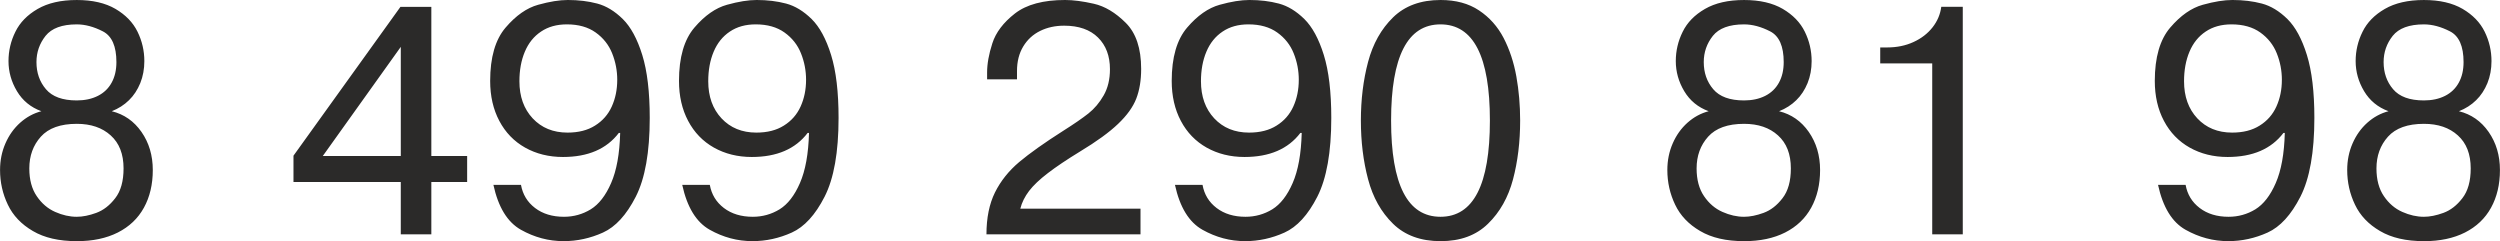 <?xml version="1.0" encoding="UTF-8"?> <!-- Creator: CorelDRAW 2019 (64-Bit) --> <svg xmlns="http://www.w3.org/2000/svg" xmlns:xlink="http://www.w3.org/1999/xlink" xml:space="preserve" width="65.125mm" height="6.282mm" style="shape-rendering:geometricPrecision; text-rendering:geometricPrecision; image-rendering:optimizeQuality; fill-rule:evenodd; clip-rule:evenodd" viewBox="0 0 2878.24 277.65"> <defs> <style type="text/css"> <![CDATA[ .fil0 {fill:#2B2A29;fill-rule:nonzero} ]]> </style> </defs> <g id="Слой_x0020_1">  <path class="fil0" d="M88.37 277.65c-20.52,0 -37.36,-3.87 -50.58,-11.66 -13.29,-7.73 -22.89,-17.84 -28.82,-30.31 -5.98,-12.47 -8.98,-25.76 -8.98,-39.98 0,-10.92 2.06,-21.14 6.17,-30.56 4.12,-9.48 9.79,-17.4 17.03,-23.88 7.23,-6.43 15.34,-10.85 24.38,-13.22 -12.29,-4.49 -21.64,-12.22 -28.13,-23.07 -6.49,-10.85 -9.73,-22.39 -9.73,-34.61 0,-11.79 2.62,-23.07 7.92,-33.74 5.24,-10.73 13.78,-19.46 25.63,-26.32 11.85,-6.86 26.88,-10.29 45.03,-10.29 18.08,0 32.93,3.43 44.59,10.23 11.66,6.86 20.14,15.59 25.38,26.26 5.24,10.66 7.86,21.95 7.86,33.86 0,9.11 -1.56,17.53 -4.68,25.32 -3.18,7.73 -7.48,14.34 -13.03,19.71 -5.49,5.42 -12.1,9.6 -19.77,12.66 14.09,3.5 25.51,11.42 34.18,23.83 8.67,12.47 13.03,27.07 13.03,43.84 0,16.59 -3.43,31.06 -10.23,43.4 -6.8,12.35 -16.84,21.89 -30,28.56 -13.22,6.67 -28.94,9.98 -47.27,9.98zm-0.06 -28.06c6.8,0 14.28,-1.5 22.45,-4.49 8.17,-2.99 15.46,-8.6 21.83,-16.9 6.42,-8.23 9.6,-19.71 9.6,-34.3 0,-16.47 -4.93,-29.13 -14.78,-37.98 -9.79,-8.92 -22.82,-13.35 -39.1,-13.35 -18.71,0 -32.49,4.93 -41.35,14.78 -8.86,9.85 -13.29,22.08 -13.29,36.55 0,12.97 2.87,23.64 8.55,31.93 5.67,8.36 12.72,14.4 21.2,18.15 8.42,3.74 16.71,5.61 24.89,5.61zm0 -133.96c9.29,0 17.4,-1.75 24.32,-5.24 6.92,-3.49 12.22,-8.6 15.84,-15.22 3.68,-6.67 5.49,-14.53 5.49,-23.7 0,-18.21 -5.18,-30 -15.59,-35.36 -10.41,-5.36 -20.45,-8.04 -30.06,-8.04 -16.96,0 -28.88,4.43 -35.92,13.22 -6.99,8.85 -10.48,18.89 -10.48,30.18 0,12.29 3.62,22.7 10.92,31.25 7.3,8.61 19.08,12.91 35.48,12.91zm373.07 93.93l-123.55 0 0 -30.31 123.17 -171.38 35.55 0 0 171.75 41.23 0 0 29.94 -41.23 0 0 60.24 -35.18 0 0 -60.24zm-89.81 -29.94l89.81 0 0 -125.67 -89.81 125.67zm196.46 33.24l31.74 0c2,11.04 7.36,19.89 16.22,26.63 8.86,6.74 19.96,10.1 33.24,10.1 11.16,0 21.46,-2.87 30.87,-8.6 9.36,-5.8 17.21,-15.84 23.45,-30.25 6.3,-14.41 9.79,-33.62 10.42,-57.69l-1.56 0c-14.03,18.46 -35.48,27.69 -64.3,27.69 -16.28,0 -30.8,-3.62 -43.59,-10.79 -12.72,-7.17 -22.64,-17.4 -29.69,-30.75 -7.05,-13.28 -10.54,-28.63 -10.54,-46.03 0,-27.07 5.93,-47.59 17.78,-61.43 11.85,-13.85 24.38,-22.64 37.54,-26.26 13.22,-3.68 24.57,-5.49 34.11,-5.49 12.29,0 23.51,1.37 33.87,4.11 10.29,2.74 20.08,8.67 29.37,17.78 9.23,9.1 16.71,22.89 22.45,41.41 5.74,18.46 8.61,42.66 8.61,72.53 0,39.41 -5.37,69.66 -16.09,90.68 -10.73,21.02 -23.33,34.74 -37.8,41.28 -14.53,6.55 -29.62,9.86 -45.27,9.86 -17.21,0 -33.62,-4.37 -49.15,-13.1 -15.53,-8.73 -26.07,-25.95 -31.68,-51.7zm142.57 -120.87c0,-10.6 -1.94,-20.77 -5.86,-30.56 -3.87,-9.73 -10.23,-17.78 -18.96,-24.01 -8.73,-6.24 -19.77,-9.36 -33.18,-9.36 -11.6,0 -21.51,2.74 -29.75,8.3 -8.23,5.49 -14.47,13.22 -18.65,23.2 -4.18,9.92 -6.24,21.27 -6.24,33.99 0,17.59 5.11,31.81 15.28,42.72 10.23,10.91 23.57,16.4 40.1,16.4 12.6,0 23.2,-2.68 31.74,-8.11 8.61,-5.37 15.03,-12.66 19.21,-21.89 4.18,-9.23 6.3,-19.46 6.3,-30.69zm74.84 120.87l31.74 0c2,11.04 7.36,19.89 16.22,26.63 8.86,6.74 19.96,10.1 33.24,10.1 11.16,0 21.46,-2.87 30.87,-8.6 9.36,-5.8 17.21,-15.84 23.45,-30.25 6.3,-14.41 9.79,-33.62 10.42,-57.69l-1.56 0c-14.03,18.46 -35.48,27.69 -64.3,27.69 -16.28,0 -30.8,-3.62 -43.59,-10.79 -12.72,-7.17 -22.64,-17.4 -29.69,-30.75 -7.05,-13.28 -10.54,-28.63 -10.54,-46.03 0,-27.07 5.93,-47.59 17.78,-61.43 11.85,-13.85 24.38,-22.64 37.54,-26.26 13.22,-3.68 24.57,-5.49 34.11,-5.49 12.29,0 23.51,1.37 33.87,4.11 10.29,2.74 20.08,8.67 29.37,17.78 9.23,9.1 16.71,22.89 22.45,41.41 5.74,18.46 8.61,42.66 8.61,72.53 0,39.41 -5.37,69.66 -16.09,90.68 -10.73,21.02 -23.33,34.74 -37.8,41.28 -14.53,6.55 -29.62,9.86 -45.27,9.86 -17.21,0 -33.62,-4.37 -49.15,-13.1 -15.53,-8.73 -26.07,-25.95 -31.68,-51.7zm142.57 -120.87c0,-10.6 -1.94,-20.77 -5.86,-30.56 -3.87,-9.73 -10.23,-17.78 -18.96,-24.01 -8.73,-6.24 -19.77,-9.36 -33.18,-9.36 -11.6,0 -21.51,2.74 -29.75,8.3 -8.23,5.49 -14.47,13.22 -18.65,23.2 -4.18,9.92 -6.24,21.27 -6.24,33.99 0,17.59 5.11,31.81 15.28,42.72 10.23,10.91 23.57,16.4 40.1,16.4 12.6,0 23.2,-2.68 31.74,-8.11 8.61,-5.37 15.03,-12.66 19.21,-21.89 4.18,-9.23 6.3,-19.46 6.3,-30.69zm385.05 148.24l0 29.56 -177.37 0c0,-19.02 3.31,-35.05 9.79,-48.21 6.55,-13.16 15.84,-24.82 27.87,-34.99 12.04,-10.1 29.06,-22.2 51.02,-36.17 12.16,-7.67 21.7,-14.28 28.69,-19.77 6.92,-5.49 12.78,-12.41 17.59,-20.83 4.8,-8.36 7.23,-18.4 7.23,-30.12 0,-15.22 -4.55,-27.38 -13.72,-36.48 -9.17,-9.1 -22.2,-13.66 -38.98,-13.66 -10.23,0 -19.46,1.99 -27.69,6.05 -8.23,4.05 -14.72,10.04 -19.46,17.89 -4.74,7.86 -7.17,17.21 -7.17,28.13l0 9.67 -34.42 0 0 -7.86c0,-9.92 1.99,-21.14 6.05,-33.62 4,-12.47 12.72,-23.95 26.01,-34.3 13.35,-10.36 32.62,-15.53 57.75,-15.53 9.35,0 20.33,1.44 32.99,4.3 12.72,2.87 24.94,10.17 36.79,21.95 11.85,11.73 17.78,29.43 17.78,53.07 0,13.1 -1.87,24.45 -5.61,34.18 -3.74,9.67 -10.73,19.4 -20.96,29.13 -10.17,9.73 -24.76,20.33 -43.78,31.81 -15.22,9.29 -27.56,17.59 -37.05,24.88 -9.48,7.23 -16.71,14.1 -21.64,20.52 -4.93,6.49 -8.3,13.29 -10.1,20.39l138.39 0zm39.67 -27.37l31.74 0c2,11.04 7.36,19.89 16.22,26.63 8.86,6.74 19.96,10.1 33.24,10.1 11.16,0 21.46,-2.87 30.87,-8.6 9.36,-5.8 17.21,-15.84 23.45,-30.25 6.3,-14.41 9.79,-33.62 10.42,-57.69l-1.56 0c-14.03,18.46 -35.48,27.69 -64.3,27.69 -16.28,0 -30.8,-3.62 -43.59,-10.79 -12.72,-7.17 -22.64,-17.4 -29.69,-30.75 -7.05,-13.28 -10.54,-28.63 -10.54,-46.03 0,-27.07 5.93,-47.59 17.78,-61.43 11.85,-13.85 24.38,-22.64 37.54,-26.26 13.22,-3.68 24.57,-5.49 34.11,-5.49 12.29,0 23.51,1.37 33.87,4.11 10.29,2.74 20.08,8.67 29.37,17.78 9.23,9.1 16.71,22.89 22.45,41.41 5.74,18.46 8.61,42.66 8.61,72.53 0,39.41 -5.37,69.66 -16.09,90.68 -10.73,21.02 -23.33,34.74 -37.8,41.28 -14.53,6.55 -29.62,9.86 -45.27,9.86 -17.21,0 -33.62,-4.37 -49.15,-13.1 -15.53,-8.73 -26.07,-25.95 -31.68,-51.7zm142.57 -120.87c0,-10.6 -1.94,-20.77 -5.86,-30.56 -3.87,-9.73 -10.23,-17.78 -18.96,-24.01 -8.73,-6.24 -19.77,-9.36 -33.18,-9.36 -11.6,0 -21.51,2.74 -29.75,8.3 -8.23,5.49 -14.47,13.22 -18.65,23.2 -4.18,9.92 -6.24,21.27 -6.24,33.99 0,17.59 5.11,31.81 15.28,42.72 10.23,10.91 23.57,16.4 40.1,16.4 12.6,0 23.2,-2.68 31.74,-8.11 8.61,-5.37 15.03,-12.66 19.21,-21.89 4.18,-9.23 6.3,-19.46 6.3,-30.69zm163.21 185.66c-22.76,0 -41.04,-6.67 -54.69,-20.02 -13.66,-13.34 -23.26,-30.43 -28.75,-51.26 -5.55,-20.89 -8.29,-43.4 -8.29,-67.61 0,-24.07 2.74,-46.52 8.29,-67.48 5.55,-20.89 15.15,-37.98 28.82,-51.32 13.66,-13.29 31.87,-19.96 54.63,-19.96 17.52,0 32.31,3.99 44.28,11.97 12.04,7.99 21.45,18.59 28.32,31.75 6.8,13.16 11.73,27.94 14.66,44.28 2.93,16.28 4.37,33.24 4.37,50.76 0,24.51 -2.74,47.09 -8.23,67.79 -5.49,20.64 -15.03,37.67 -28.75,51.02 -13.66,13.41 -31.87,20.08 -54.63,20.08zm-0.06 -28.06c37.92,0 56.88,-36.92 56.88,-110.83 0,-73.78 -18.96,-110.7 -56.88,-110.7 -37.92,0 -56.88,36.92 -56.88,110.7 0,73.9 18.96,110.83 56.88,110.83zm349.56 28.06c-20.52,0 -37.36,-3.87 -50.58,-11.66 -13.29,-7.73 -22.89,-17.84 -28.82,-30.31 -5.98,-12.47 -8.98,-25.76 -8.98,-39.98 0,-10.92 2.06,-21.14 6.17,-30.56 4.12,-9.48 9.79,-17.4 17.03,-23.88 7.23,-6.43 15.34,-10.85 24.38,-13.22 -12.29,-4.49 -21.64,-12.22 -28.13,-23.07 -6.49,-10.85 -9.73,-22.39 -9.73,-34.61 0,-11.79 2.62,-23.07 7.92,-33.74 5.24,-10.73 13.78,-19.46 25.63,-26.32 11.85,-6.86 26.88,-10.29 45.03,-10.29 18.08,0 32.93,3.43 44.59,10.23 11.66,6.86 20.14,15.59 25.38,26.26 5.24,10.66 7.86,21.95 7.86,33.86 0,9.11 -1.56,17.53 -4.68,25.32 -3.18,7.73 -7.48,14.34 -13.03,19.71 -5.49,5.42 -12.1,9.6 -19.77,12.66 14.09,3.5 25.51,11.42 34.18,23.83 8.67,12.47 13.03,27.07 13.03,43.84 0,16.59 -3.43,31.06 -10.23,43.4 -6.8,12.35 -16.84,21.89 -30,28.56 -13.22,6.67 -28.94,9.98 -47.27,9.98zm-0.06 -28.06c6.8,0 14.28,-1.5 22.45,-4.49 8.17,-2.99 15.46,-8.6 21.83,-16.9 6.42,-8.23 9.6,-19.71 9.6,-34.3 0,-16.47 -4.93,-29.13 -14.78,-37.98 -9.79,-8.92 -22.82,-13.35 -39.1,-13.35 -18.71,0 -32.49,4.93 -41.35,14.78 -8.86,9.85 -13.29,22.08 -13.29,36.55 0,12.97 2.87,23.64 8.55,31.93 5.67,8.36 12.72,14.4 21.2,18.15 8.42,3.74 16.71,5.61 24.89,5.61zm0 -133.96c9.29,0 17.4,-1.75 24.32,-5.24 6.92,-3.49 12.22,-8.6 15.84,-15.22 3.68,-6.67 5.49,-14.53 5.49,-23.7 0,-18.21 -5.18,-30 -15.59,-35.36 -10.41,-5.36 -20.45,-8.04 -30.06,-8.04 -16.96,0 -28.88,4.43 -35.92,13.22 -6.99,8.85 -10.48,18.89 -10.48,30.18 0,12.29 3.62,22.7 10.92,31.25 7.3,8.61 19.08,12.91 35.48,12.91zm156.78 -42.66l0 -18.34 7.86 0c11.23,0 21.39,-2.06 30.43,-6.24 9.04,-4.11 16.34,-9.79 21.95,-16.9 5.61,-7.17 8.92,-15.03 10.04,-23.64l24.76 0 0 261.94 -35.17 0 0 -196.83 -59.87 0zm319.87 139.89l31.74 0c2,11.04 7.36,19.89 16.22,26.63 8.86,6.74 19.96,10.1 33.24,10.1 11.16,0 21.46,-2.87 30.87,-8.6 9.36,-5.8 17.21,-15.84 23.45,-30.25 6.3,-14.41 9.79,-33.62 10.42,-57.69l-1.56 0c-14.03,18.46 -35.48,27.69 -64.3,27.69 -16.28,0 -30.8,-3.62 -43.59,-10.79 -12.72,-7.17 -22.64,-17.4 -29.69,-30.75 -7.05,-13.28 -10.54,-28.63 -10.54,-46.03 0,-27.07 5.93,-47.59 17.78,-61.43 11.85,-13.85 24.38,-22.64 37.54,-26.26 13.22,-3.68 24.57,-5.49 34.11,-5.49 12.29,0 23.51,1.37 33.87,4.11 10.29,2.74 20.08,8.67 29.37,17.78 9.23,9.1 16.71,22.89 22.45,41.41 5.74,18.46 8.61,42.66 8.61,72.53 0,39.41 -5.37,69.66 -16.09,90.68 -10.73,21.02 -23.33,34.74 -37.8,41.28 -14.53,6.55 -29.62,9.86 -45.27,9.86 -17.21,0 -33.62,-4.37 -49.15,-13.1 -15.53,-8.73 -26.07,-25.95 -31.68,-51.7zm142.57 -120.87c0,-10.6 -1.94,-20.77 -5.86,-30.56 -3.87,-9.73 -10.23,-17.78 -18.96,-24.01 -8.73,-6.24 -19.77,-9.36 -33.18,-9.36 -11.6,0 -21.51,2.74 -29.75,8.3 -8.23,5.49 -14.47,13.22 -18.65,23.2 -4.18,9.92 -6.24,21.27 -6.24,33.99 0,17.59 5.11,31.81 15.28,42.72 10.23,10.91 23.57,16.4 40.1,16.4 12.6,0 23.2,-2.68 31.74,-8.11 8.61,-5.37 15.03,-12.66 19.21,-21.89 4.18,-9.23 6.3,-19.46 6.3,-30.69zm163.59 185.66c-20.52,0 -37.36,-3.87 -50.58,-11.66 -13.29,-7.73 -22.89,-17.84 -28.82,-30.31 -5.98,-12.47 -8.98,-25.76 -8.98,-39.98 0,-10.92 2.06,-21.14 6.17,-30.56 4.12,-9.48 9.79,-17.4 17.03,-23.88 7.23,-6.43 15.34,-10.85 24.38,-13.22 -12.29,-4.49 -21.64,-12.22 -28.13,-23.07 -6.49,-10.85 -9.73,-22.39 -9.73,-34.61 0,-11.79 2.62,-23.07 7.92,-33.74 5.24,-10.73 13.78,-19.46 25.63,-26.32 11.85,-6.86 26.88,-10.29 45.03,-10.29 18.08,0 32.93,3.43 44.59,10.23 11.66,6.86 20.14,15.59 25.38,26.26 5.24,10.66 7.86,21.95 7.86,33.86 0,9.11 -1.56,17.53 -4.68,25.32 -3.18,7.73 -7.48,14.34 -13.03,19.71 -5.49,5.42 -12.1,9.6 -19.77,12.66 14.09,3.5 25.51,11.42 34.18,23.83 8.67,12.47 13.03,27.07 13.03,43.84 0,16.59 -3.43,31.06 -10.23,43.4 -6.8,12.35 -16.84,21.89 -30,28.56 -13.22,6.67 -28.94,9.98 -47.27,9.98zm-0.06 -28.06c6.8,0 14.28,-1.5 22.45,-4.49 8.17,-2.99 15.46,-8.6 21.83,-16.9 6.42,-8.23 9.6,-19.71 9.6,-34.3 0,-16.47 -4.93,-29.13 -14.78,-37.98 -9.79,-8.92 -22.82,-13.35 -39.1,-13.35 -18.71,0 -32.49,4.93 -41.35,14.78 -8.86,9.85 -13.29,22.08 -13.29,36.55 0,12.97 2.87,23.64 8.55,31.93 5.67,8.36 12.72,14.4 21.2,18.15 8.42,3.74 16.71,5.61 24.89,5.61zm0 -133.96c9.29,0 17.4,-1.75 24.32,-5.24 6.92,-3.49 12.22,-8.6 15.84,-15.22 3.68,-6.67 5.49,-14.53 5.49,-23.7 0,-18.21 -5.18,-30 -15.59,-35.36 -10.41,-5.36 -20.45,-8.04 -30.06,-8.04 -16.96,0 -28.88,4.43 -35.92,13.22 -6.99,8.85 -10.48,18.89 -10.48,30.18 0,12.29 3.62,22.7 10.92,31.25 7.3,8.61 19.08,12.91 35.48,12.91z"></path> </g> </svg> 
